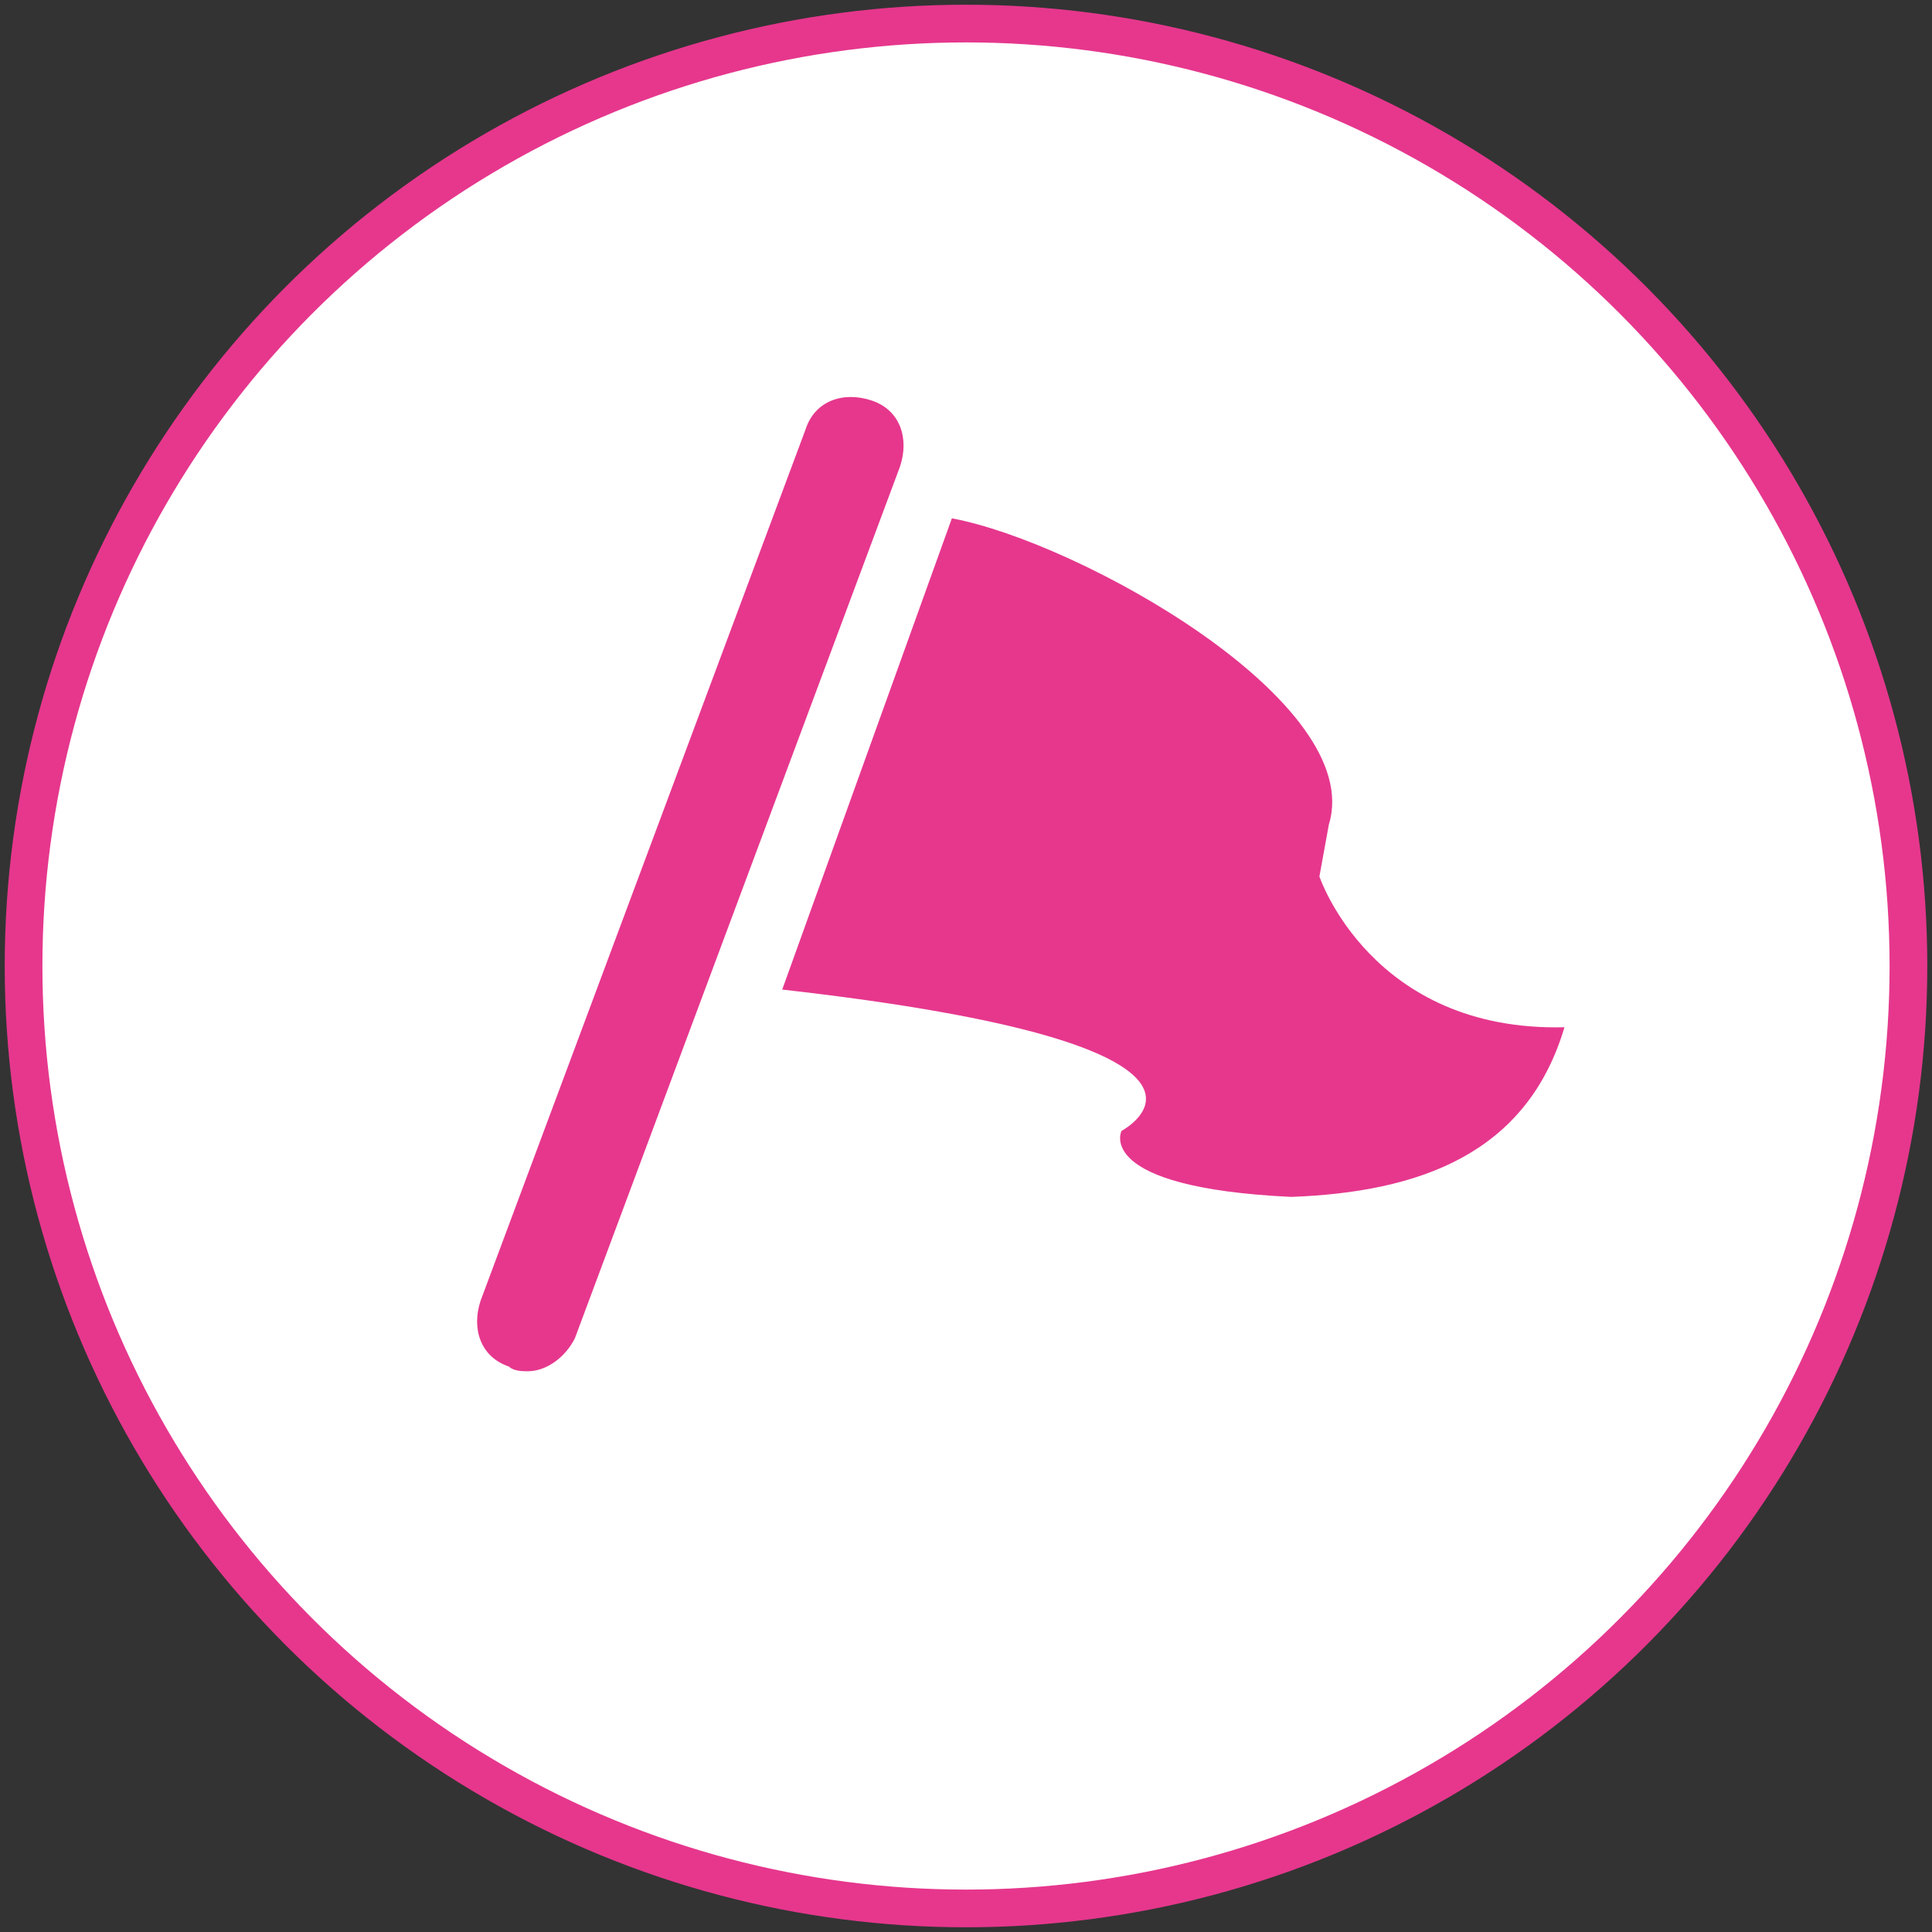 <?xml version="1.0" encoding="utf-8"?>
<!-- Generator: Adobe Illustrator 22.1.0, SVG Export Plug-In . SVG Version: 6.00 Build 0)  -->
<svg version="1.1" id="レイヤー_1" xmlns="http://www.w3.org/2000/svg" xmlns:xlink="http://www.w3.org/1999/xlink" x="0px"
	 y="0px" viewBox="0 0 41 41" style="enable-background:new 0 0 41 41;" xml:space="preserve">
<rect x="0" y="0" width="41" height="41" fill="#333333" stroke="none"/>
<style type="text/css">
	.st0{fill:#FFFFFF;stroke:#E6378D;stroke-width:0.8;stroke-miterlimit:10;}
	.st1{fill:#E6378D;}
</style>
<g>
	<circle class="st0" cx="20.5" cy="20.5" r="20"/>
	<g>
		<path class="st1" d="M20.2,11c2.7,0.5,8.8,3.9,8,6.5l-0.2,1.1c0,0,1.1,3.3,5.2,3.2c-0.8,2.7-3.1,3.5-5.8,3.6
			c-4.2-0.2-3.6-1.4-3.6-1.4s3.4-1.8-7.2-3L20.2,11z"/>
		<path class="st1" d="M11.2,29.1c-0.1,0-0.3,0-0.4-0.1c-0.6-0.2-0.8-0.8-0.6-1.4l6.9-18.5c0.2-0.6,0.8-0.8,1.4-0.6
			c0.6,0.2,0.8,0.8,0.6,1.4l-6.9,18.5C12,28.8,11.6,29.1,11.2,29.1z"/>
	</g>
</g>
</svg>
